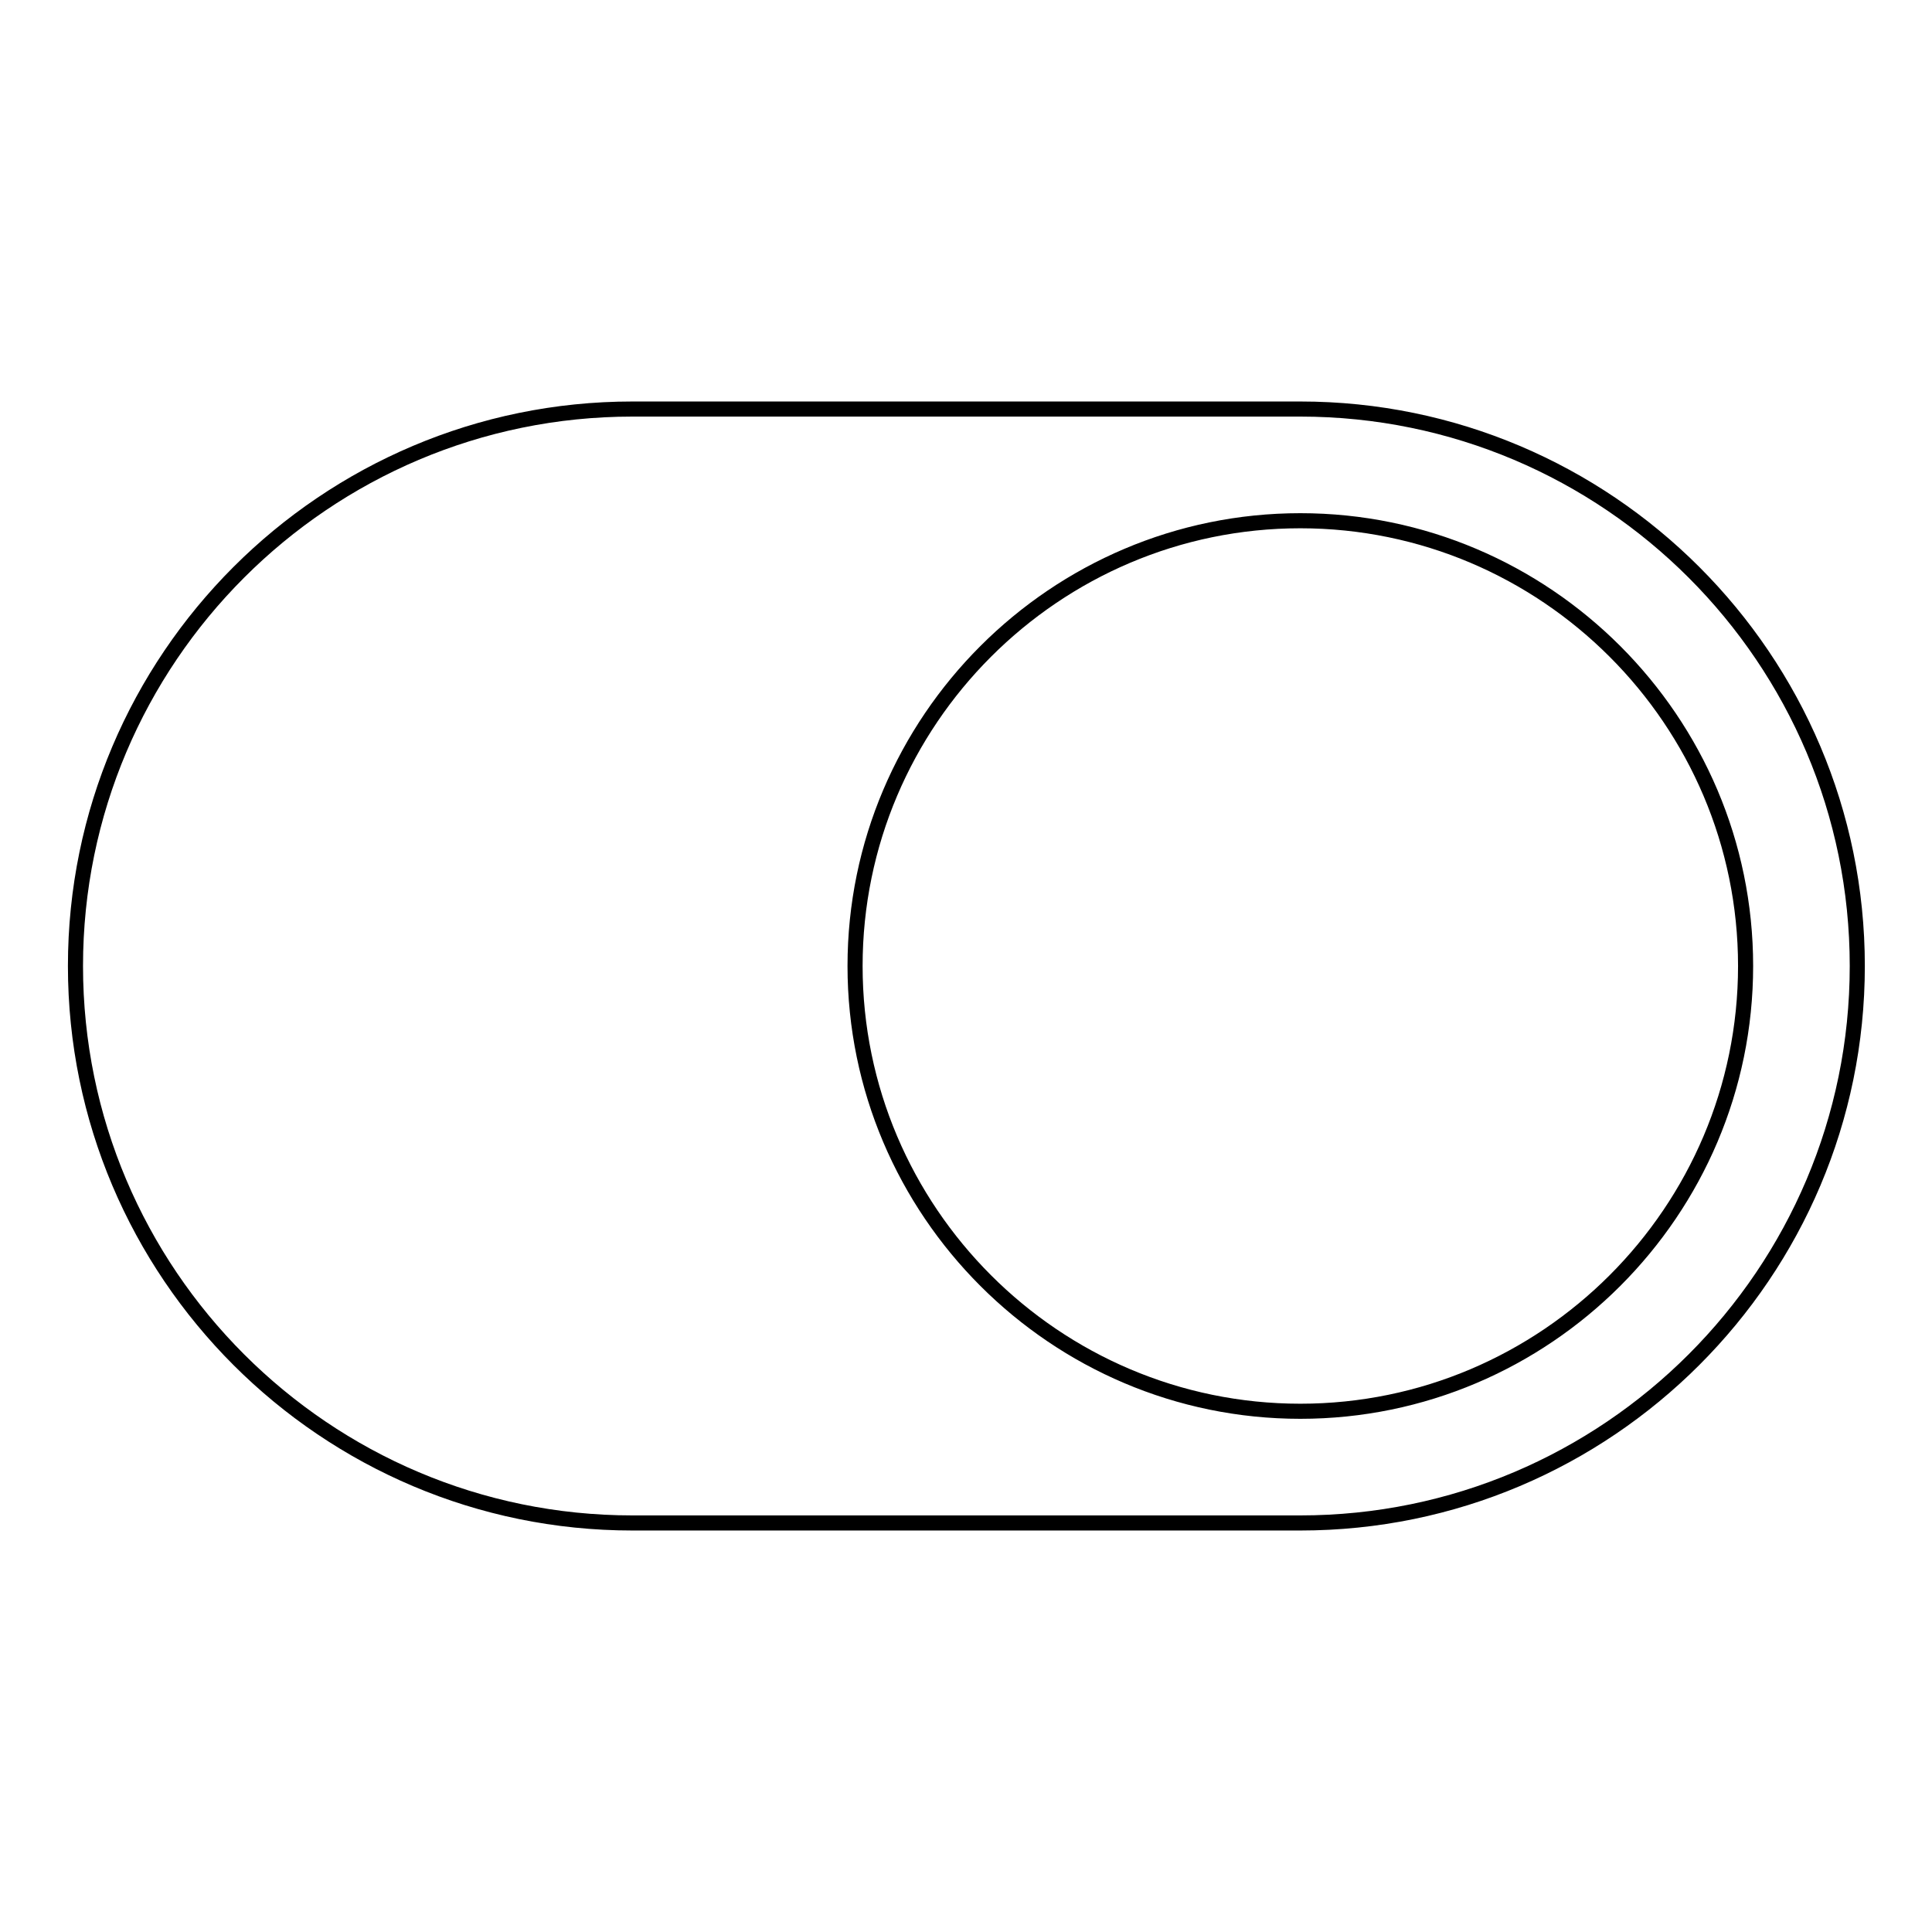 <?xml version="1.0" encoding="utf-8"?>
<!-- Svg Vector Icons : http://www.onlinewebfonts.com/icon -->
<!DOCTYPE svg PUBLIC "-//W3C//DTD SVG 1.1//EN" "http://www.w3.org/Graphics/SVG/1.1/DTD/svg11.dtd">
<svg version="1.1" xmlns="http://www.w3.org/2000/svg" xmlns:xlink="http://www.w3.org/1999/xlink" x="0px" y="0px" viewBox="0 0 256 256" enable-background="new 0 0 256 256" xml:space="preserve">
<g> <path stroke-width="2" fill-opacity="0" stroke="#000000"  d="M10,128c0-40.7,33.1-73.8,73.8-73.8h88.5c40.7,0,73.8,33.1,73.8,73.8c0,40.7-33.1,73.8-73.8,73.8H83.8 C43.1,201.8,10,168.7,10,128z M172.3,187c32.5,0,59-26.5,59-59c0-32.5-26.5-59-59-59c-32.5,0-59,26.5-59,59 C113.3,160.5,139.8,187,172.3,187z"/></g>
</svg>